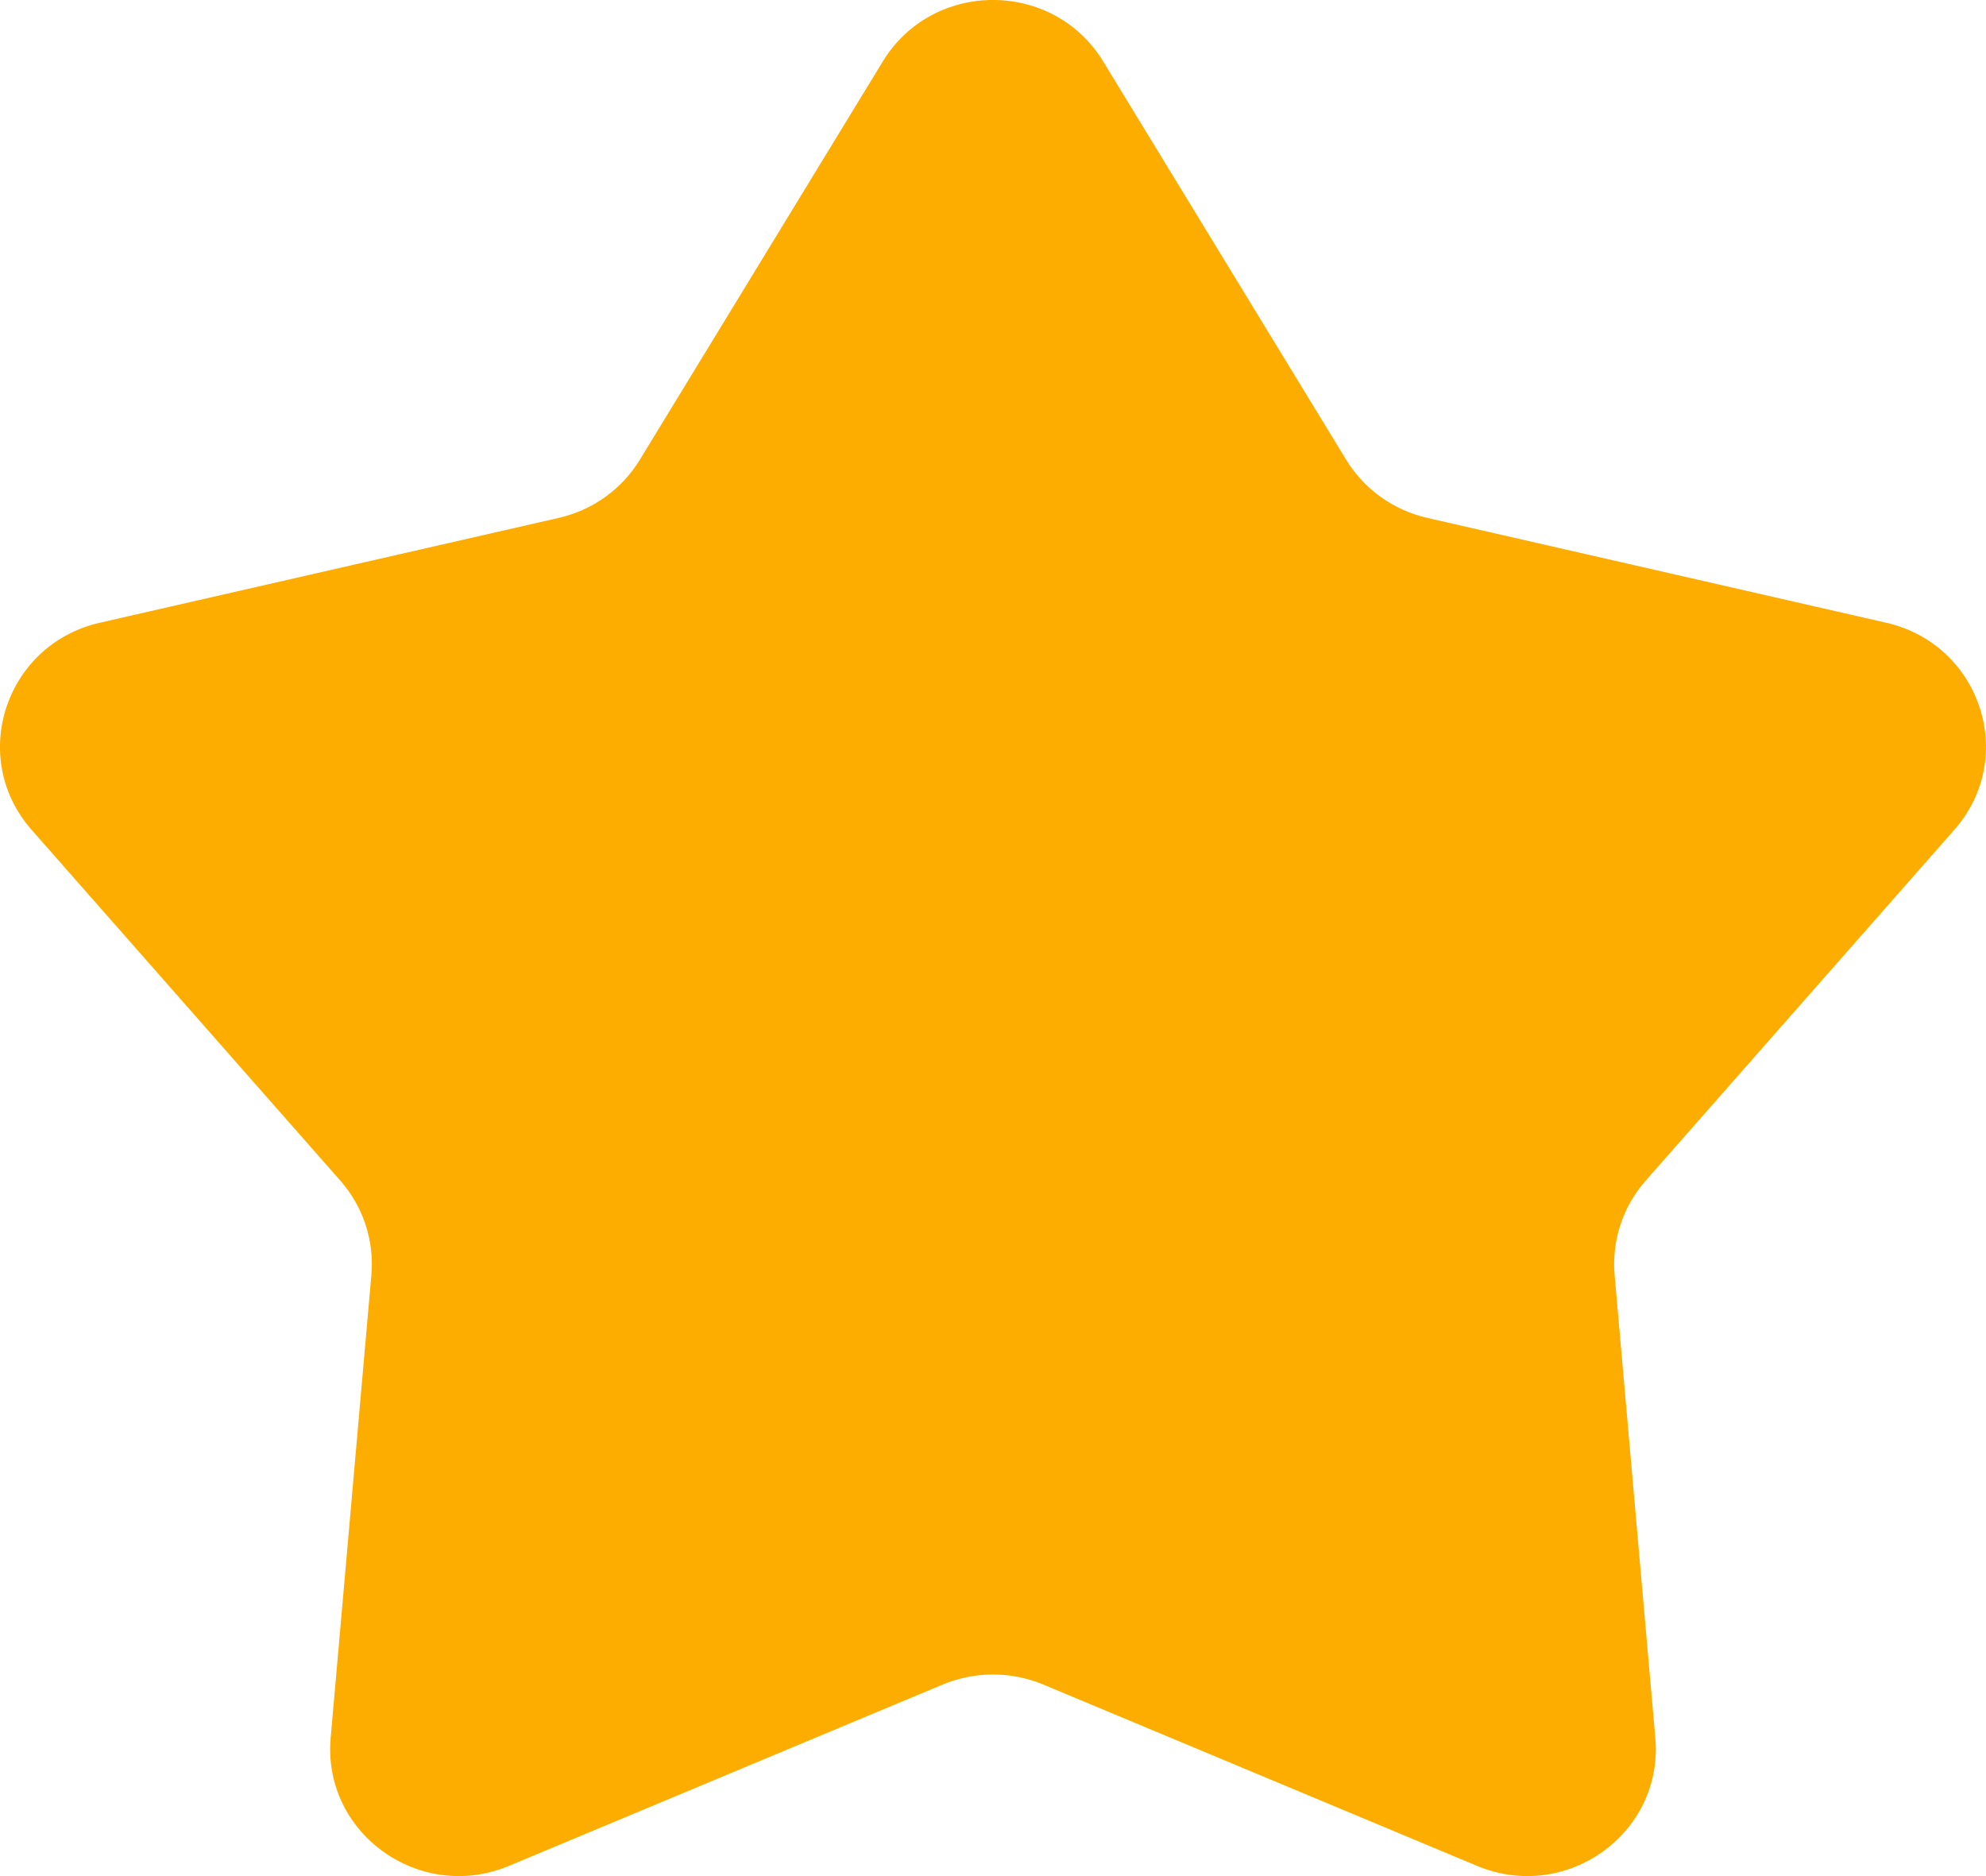<?xml version="1.0" encoding="UTF-8"?> <svg xmlns="http://www.w3.org/2000/svg" width="18" height="17" viewBox="0 0 18 17" fill="none"><path d="M8.001 0.557C8.454 -0.186 9.546 -0.186 9.999 0.557L12.201 4.166C12.364 4.433 12.629 4.623 12.937 4.693L17.096 5.643C17.952 5.839 18.29 6.864 17.713 7.519L14.915 10.699C14.708 10.934 14.607 11.242 14.634 11.553L15.003 15.748C15.079 16.612 14.195 17.246 13.386 16.907L9.455 15.264C9.164 15.143 8.836 15.143 8.545 15.264L4.614 16.907C3.805 17.246 2.921 16.612 2.997 15.748L3.366 11.553C3.393 11.242 3.292 10.934 3.085 10.699L0.286 7.519C-0.29 6.864 0.048 5.839 0.904 5.643L5.063 4.693C5.371 4.623 5.636 4.433 5.799 4.166L8.001 0.557Z" fill="#FDAD00"></path></svg> 